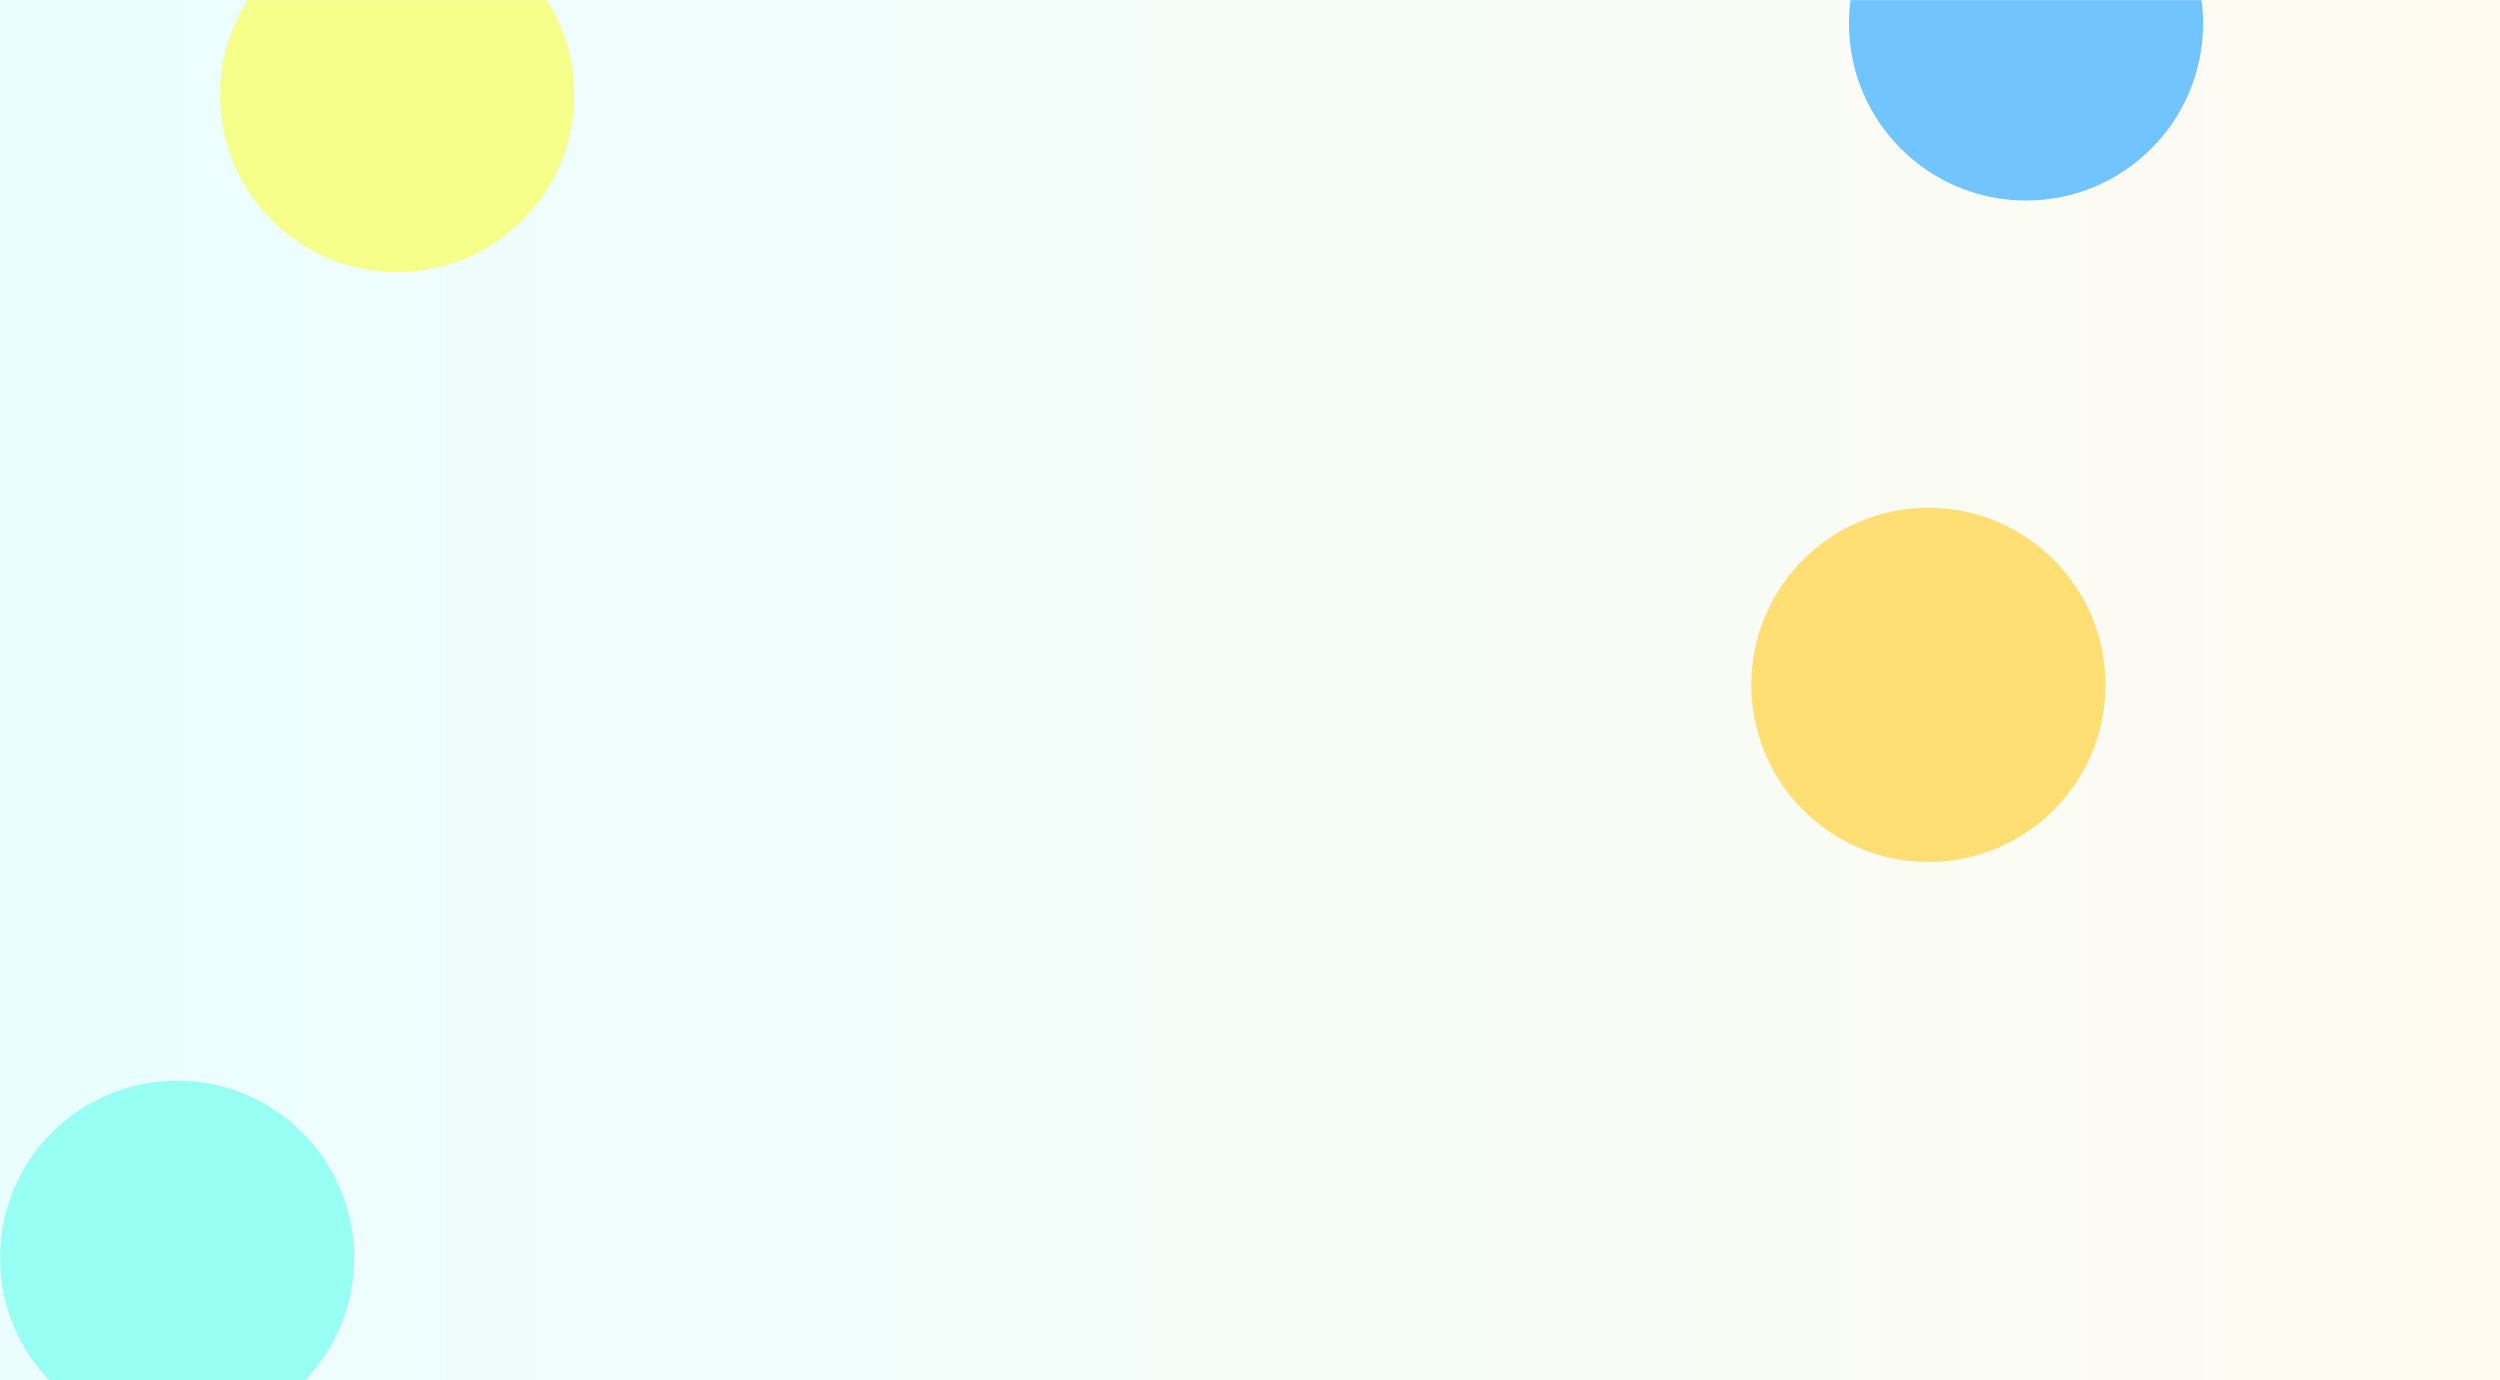 <svg xmlns="http://www.w3.org/2000/svg" width="1920" height="1060" viewBox="0 0 1920 1060" fill="none"><rect width="1920" height="1060" fill="url(#paint0_linear_2943_5904)"></rect><mask id="mask0_2943_5904" style="mask-type:alpha" maskUnits="userSpaceOnUse" x="0" y="0" width="1920" height="1060"><rect width="1920" height="1060" fill="url(#paint1_linear_2943_5904)"></rect></mask><g mask="url(#mask0_2943_5904)"><g filter="url(#filter0_f_2943_5904)"><circle cx="1481" cy="526" r="136" fill="#FFDF74"></circle></g><g filter="url(#filter1_f_2943_5904)"><circle cx="1556" cy="18" r="136" fill="#71C4FF"></circle></g><g filter="url(#filter2_f_2943_5904)"><circle cx="305" cy="73" r="136" fill="#F6FF8A"></circle></g><g filter="url(#filter3_f_2943_5904)"><circle cx="136" cy="966" r="136" fill="#97FFF3"></circle></g></g><defs><filter id="filter0_f_2943_5904" x="895" y="-60" width="1172" height="1172" filterUnits="userSpaceOnUse" color-interpolation-filters="sRGB"><feGaussianBlur stdDeviation="225"></feGaussianBlur></filter><filter id="filter1_f_2943_5904" x="970" y="-568" width="1172" height="1172" filterUnits="userSpaceOnUse" color-interpolation-filters="sRGB"><feGaussianBlur stdDeviation="225"></feGaussianBlur></filter><filter id="filter2_f_2943_5904" x="-281" y="-513" width="1172" height="1172" filterUnits="userSpaceOnUse" color-interpolation-filters="sRGB"><feGaussianBlur stdDeviation="225"></feGaussianBlur></filter><filter id="filter3_f_2943_5904" x="-400" y="430" width="1072" height="1072" filterUnits="userSpaceOnUse" color-interpolation-filters="sRGB"><feGaussianBlur stdDeviation="200"></feGaussianBlur></filter><linearGradient id="paint0_linear_2943_5904" x1="0" y1="530" x2="1920" y2="530" gradientUnits="userSpaceOnUse"><stop stop-color="#EAFEFF"></stop><stop offset="1" stop-color="#FFFBF1"></stop></linearGradient><linearGradient id="paint1_linear_2943_5904" x1="0" y1="530" x2="1920" y2="530" gradientUnits="userSpaceOnUse"><stop stop-color="#EAFEFF"></stop><stop offset="1" stop-color="#FFFBF1"></stop></linearGradient></defs></svg>